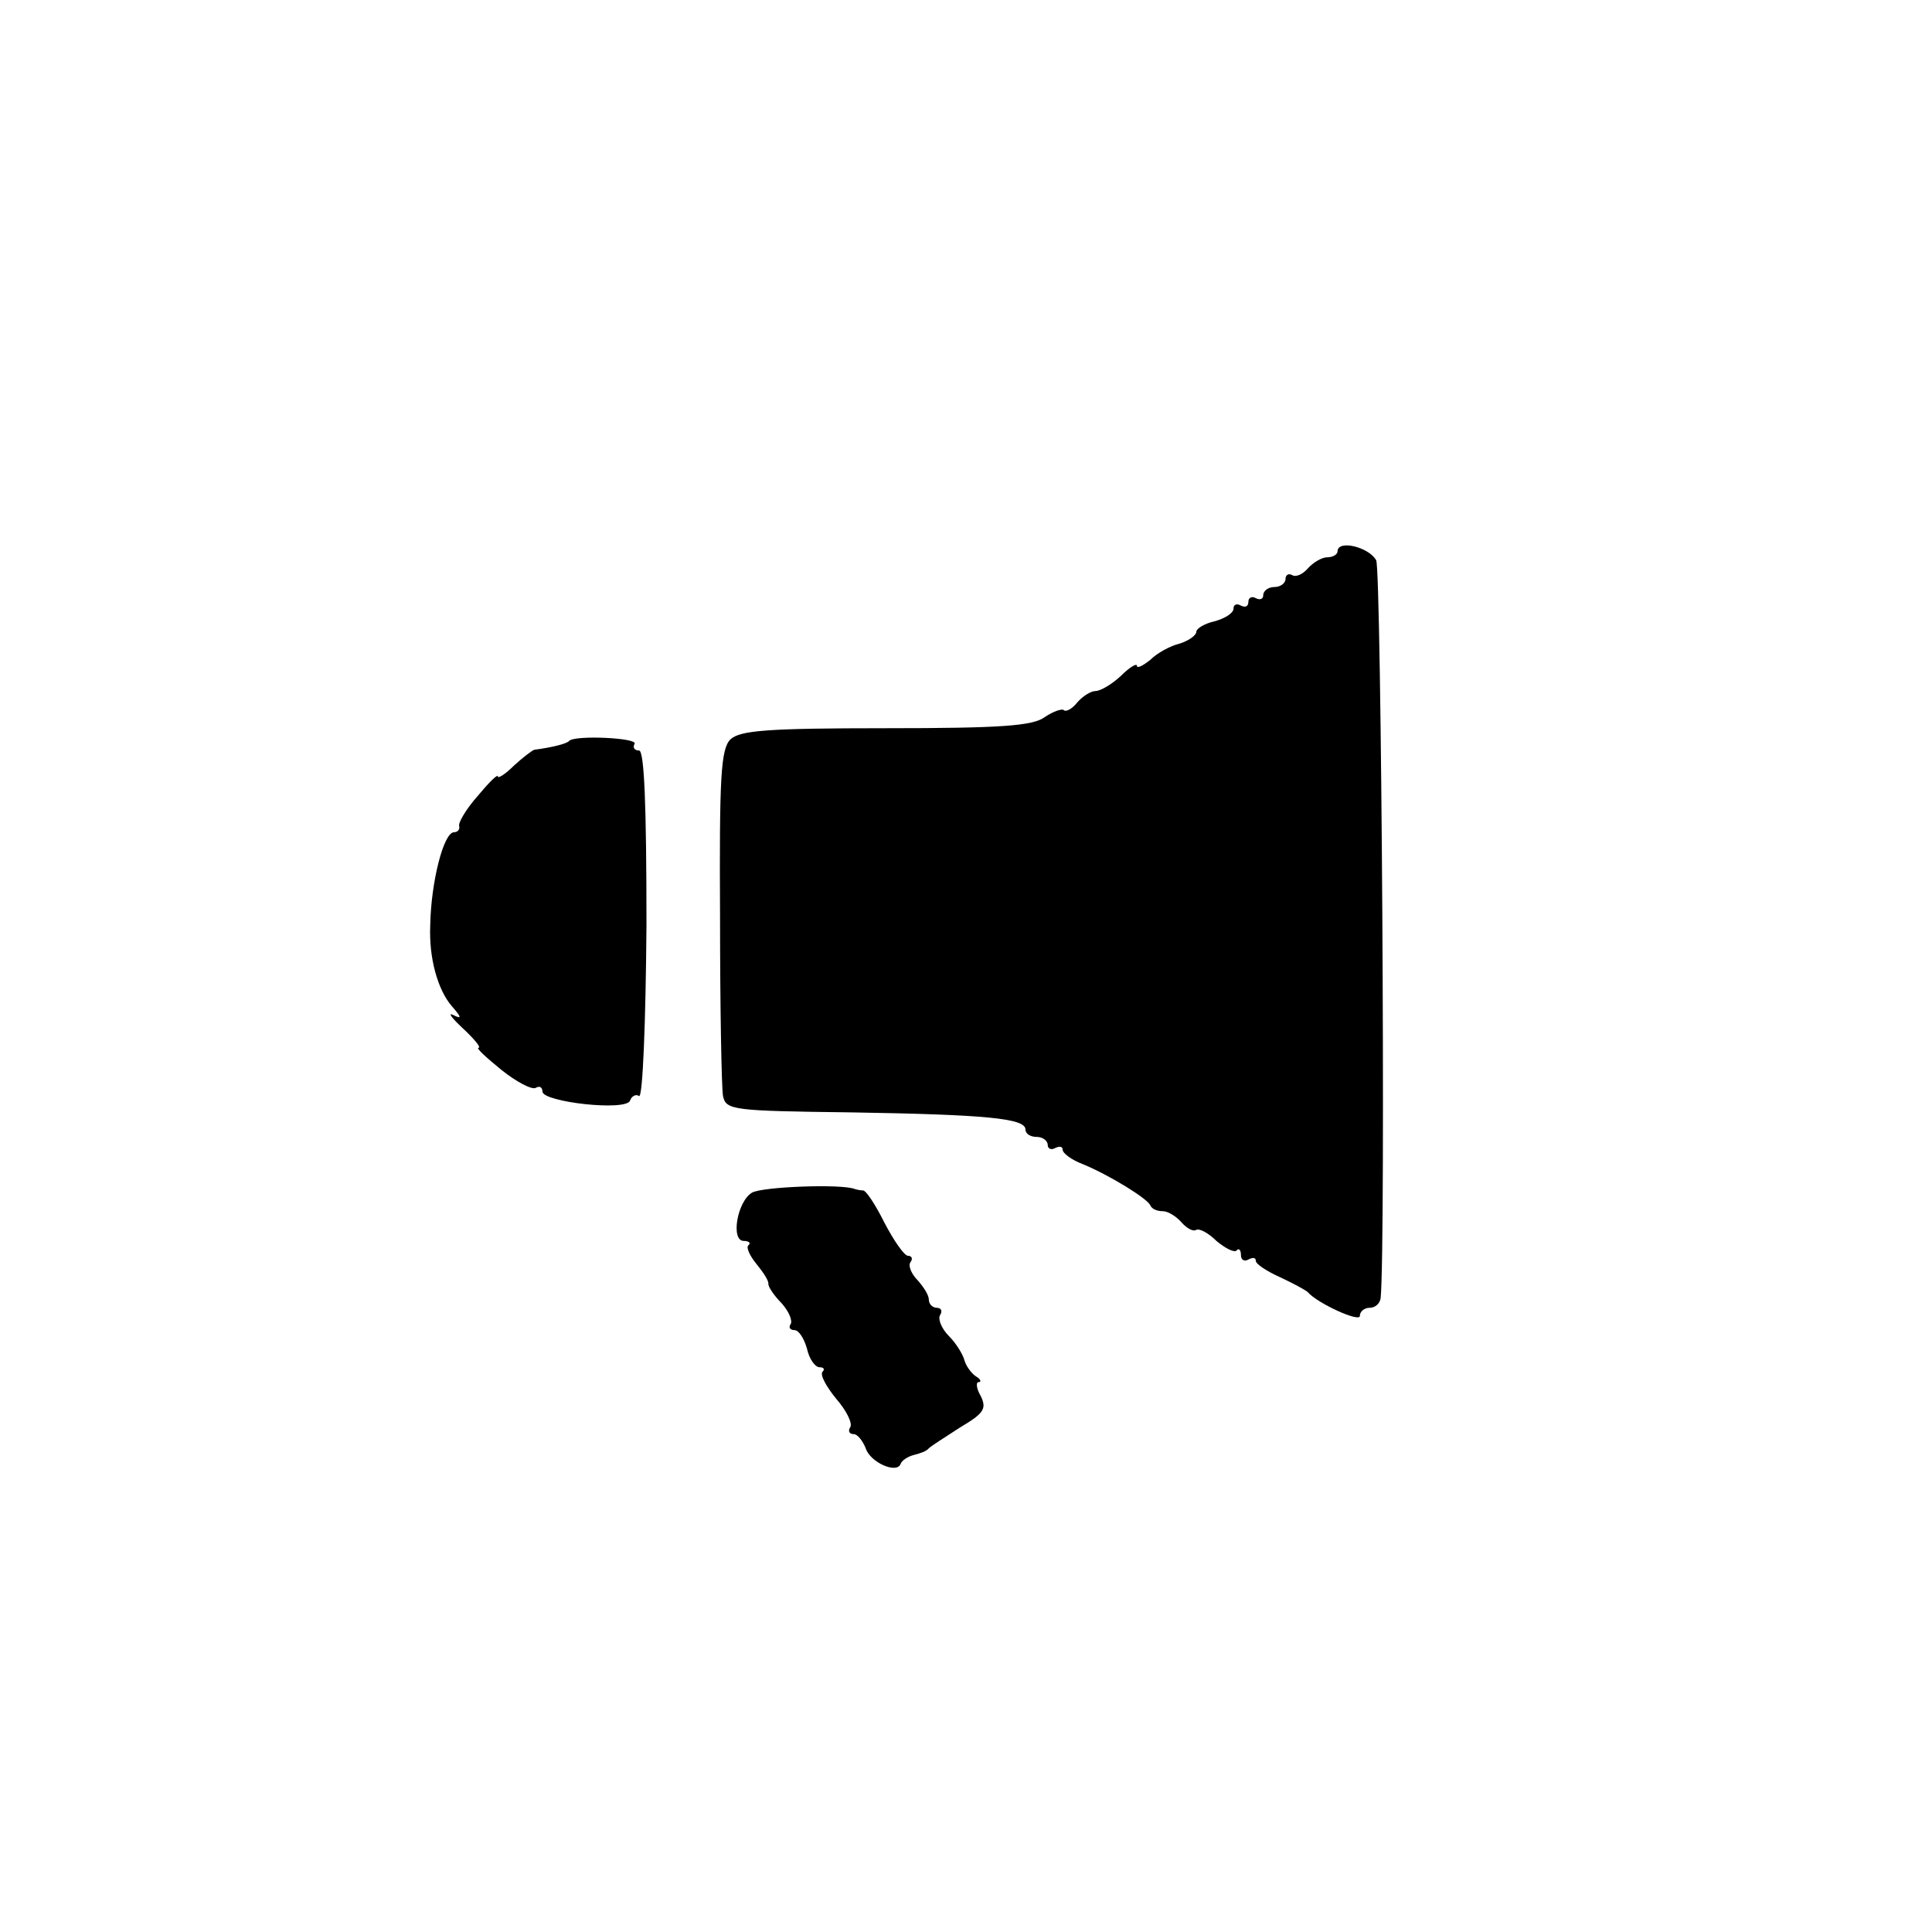 <?xml version="1.0" standalone="no"?>
<!DOCTYPE svg PUBLIC "-//W3C//DTD SVG 20010904//EN"
 "http://www.w3.org/TR/2001/REC-SVG-20010904/DTD/svg10.dtd">
<svg version="1.0" xmlns="http://www.w3.org/2000/svg"
 width="260pt" height="260pt" viewBox="0 0 260 260"
 preserveAspectRatio="xMidYMid meet">
<g transform="translate(0,260) scale(0.1,-0.1)"
fill="#000000" stroke="none">
<path d="M1800 1858 c0 -4 -6 -8 -14 -8 -7 0 -19 -7 -26 -15 -7 -8 -16 -12
-21 -9 -5 3 -9 0 -9 -5 0 -6 -7 -11 -15 -11 -8 0 -15 -5 -15 -11 0 -5 -4 -7
-10 -4 -5 3 -10 1 -10 -5 0 -6 -4 -8 -10 -5 -5 3 -10 2 -10 -4 0 -6 -11 -13
-25 -17 -14 -3 -25 -10 -25 -14 0 -5 -10 -12 -22 -16 -13 -3 -31 -13 -40 -22
-10 -8 -18 -12 -18 -8 0 4 -10 -2 -22 -14 -12 -11 -27 -20 -34 -20 -6 0 -17
-7 -24 -15 -7 -9 -15 -13 -18 -11 -2 3 -14 -1 -26 -9 -16 -12 -60 -15 -214
-15 -160 0 -196 -3 -209 -15 -13 -13 -15 -51 -14 -238 0 -122 2 -231 4 -242 4
-19 13 -20 173 -22 181 -3 234 -8 234 -23 0 -6 7 -10 15 -10 8 0 15 -5 15 -11
0 -5 5 -7 10 -4 6 3 10 2 10 -2 0 -5 12 -14 28 -20 36 -15 86 -46 90 -55 2 -5
9 -8 17 -8 7 0 18 -7 25 -15 7 -8 16 -13 20 -10 4 2 16 -4 27 -15 12 -10 24
-16 27 -13 3 4 6 1 6 -6 0 -7 5 -9 10 -6 6 3 10 3 10 -2 0 -4 15 -14 33 -22
17 -8 34 -17 37 -20 13 -15 70 -41 70 -32 0 6 6 11 13 11 8 0 14 6 15 13 7 72
1 980 -6 993 -10 18 -52 28 -52 12z"/>
<path d="M766 1603 c-3 -4 -24 -9 -47 -12 -3 -1 -15 -10 -27 -21 -12 -12 -22
-18 -22 -15 0 4 -12 -8 -27 -26 -16 -18 -27 -37 -25 -41 1 -4 -2 -8 -7 -8 -14
0 -31 -67 -32 -125 -2 -44 10 -87 29 -109 13 -15 14 -18 2 -12 -8 4 -2 -4 13
-18 15 -14 25 -26 21 -26 -4 0 10 -13 31 -30 20 -16 41 -27 46 -24 5 3 9 1 9
-5 0 -14 113 -27 118 -12 2 6 8 9 12 6 5 -3 9 100 10 230 0 163 -3 235 -10
235 -6 0 -9 4 -6 9 5 8 -80 12 -88 4z"/>
<path d="M1012 995 c-20 -12 -29 -65 -11 -65 7 0 10 -3 6 -6 -3 -3 2 -14 11
-25 9 -11 17 -23 16 -27 0 -4 8 -16 18 -26 9 -10 15 -23 12 -28 -3 -4 -1 -8 5
-8 6 0 13 -11 17 -25 3 -14 11 -25 17 -25 6 0 7 -3 4 -6 -4 -4 5 -20 18 -36
14 -16 23 -34 19 -39 -3 -5 -1 -9 5 -9 5 0 12 -9 16 -19 6 -19 42 -35 47 -21
2 5 10 10 18 12 8 2 17 5 20 9 3 3 22 15 42 28 32 19 36 25 28 42 -6 10 -7 19
-3 19 4 0 3 4 -4 8 -6 4 -13 14 -15 21 -2 8 -11 23 -21 33 -10 10 -15 23 -12
28 4 6 1 10 -4 10 -6 0 -11 5 -11 11 0 6 -7 17 -15 26 -8 8 -13 19 -10 24 4 5
2 9 -3 9 -5 0 -19 20 -32 45 -12 24 -25 44 -29 43 -3 0 -8 1 -11 2 -18 7 -124
3 -138 -5z"/>
</g>
</svg>
